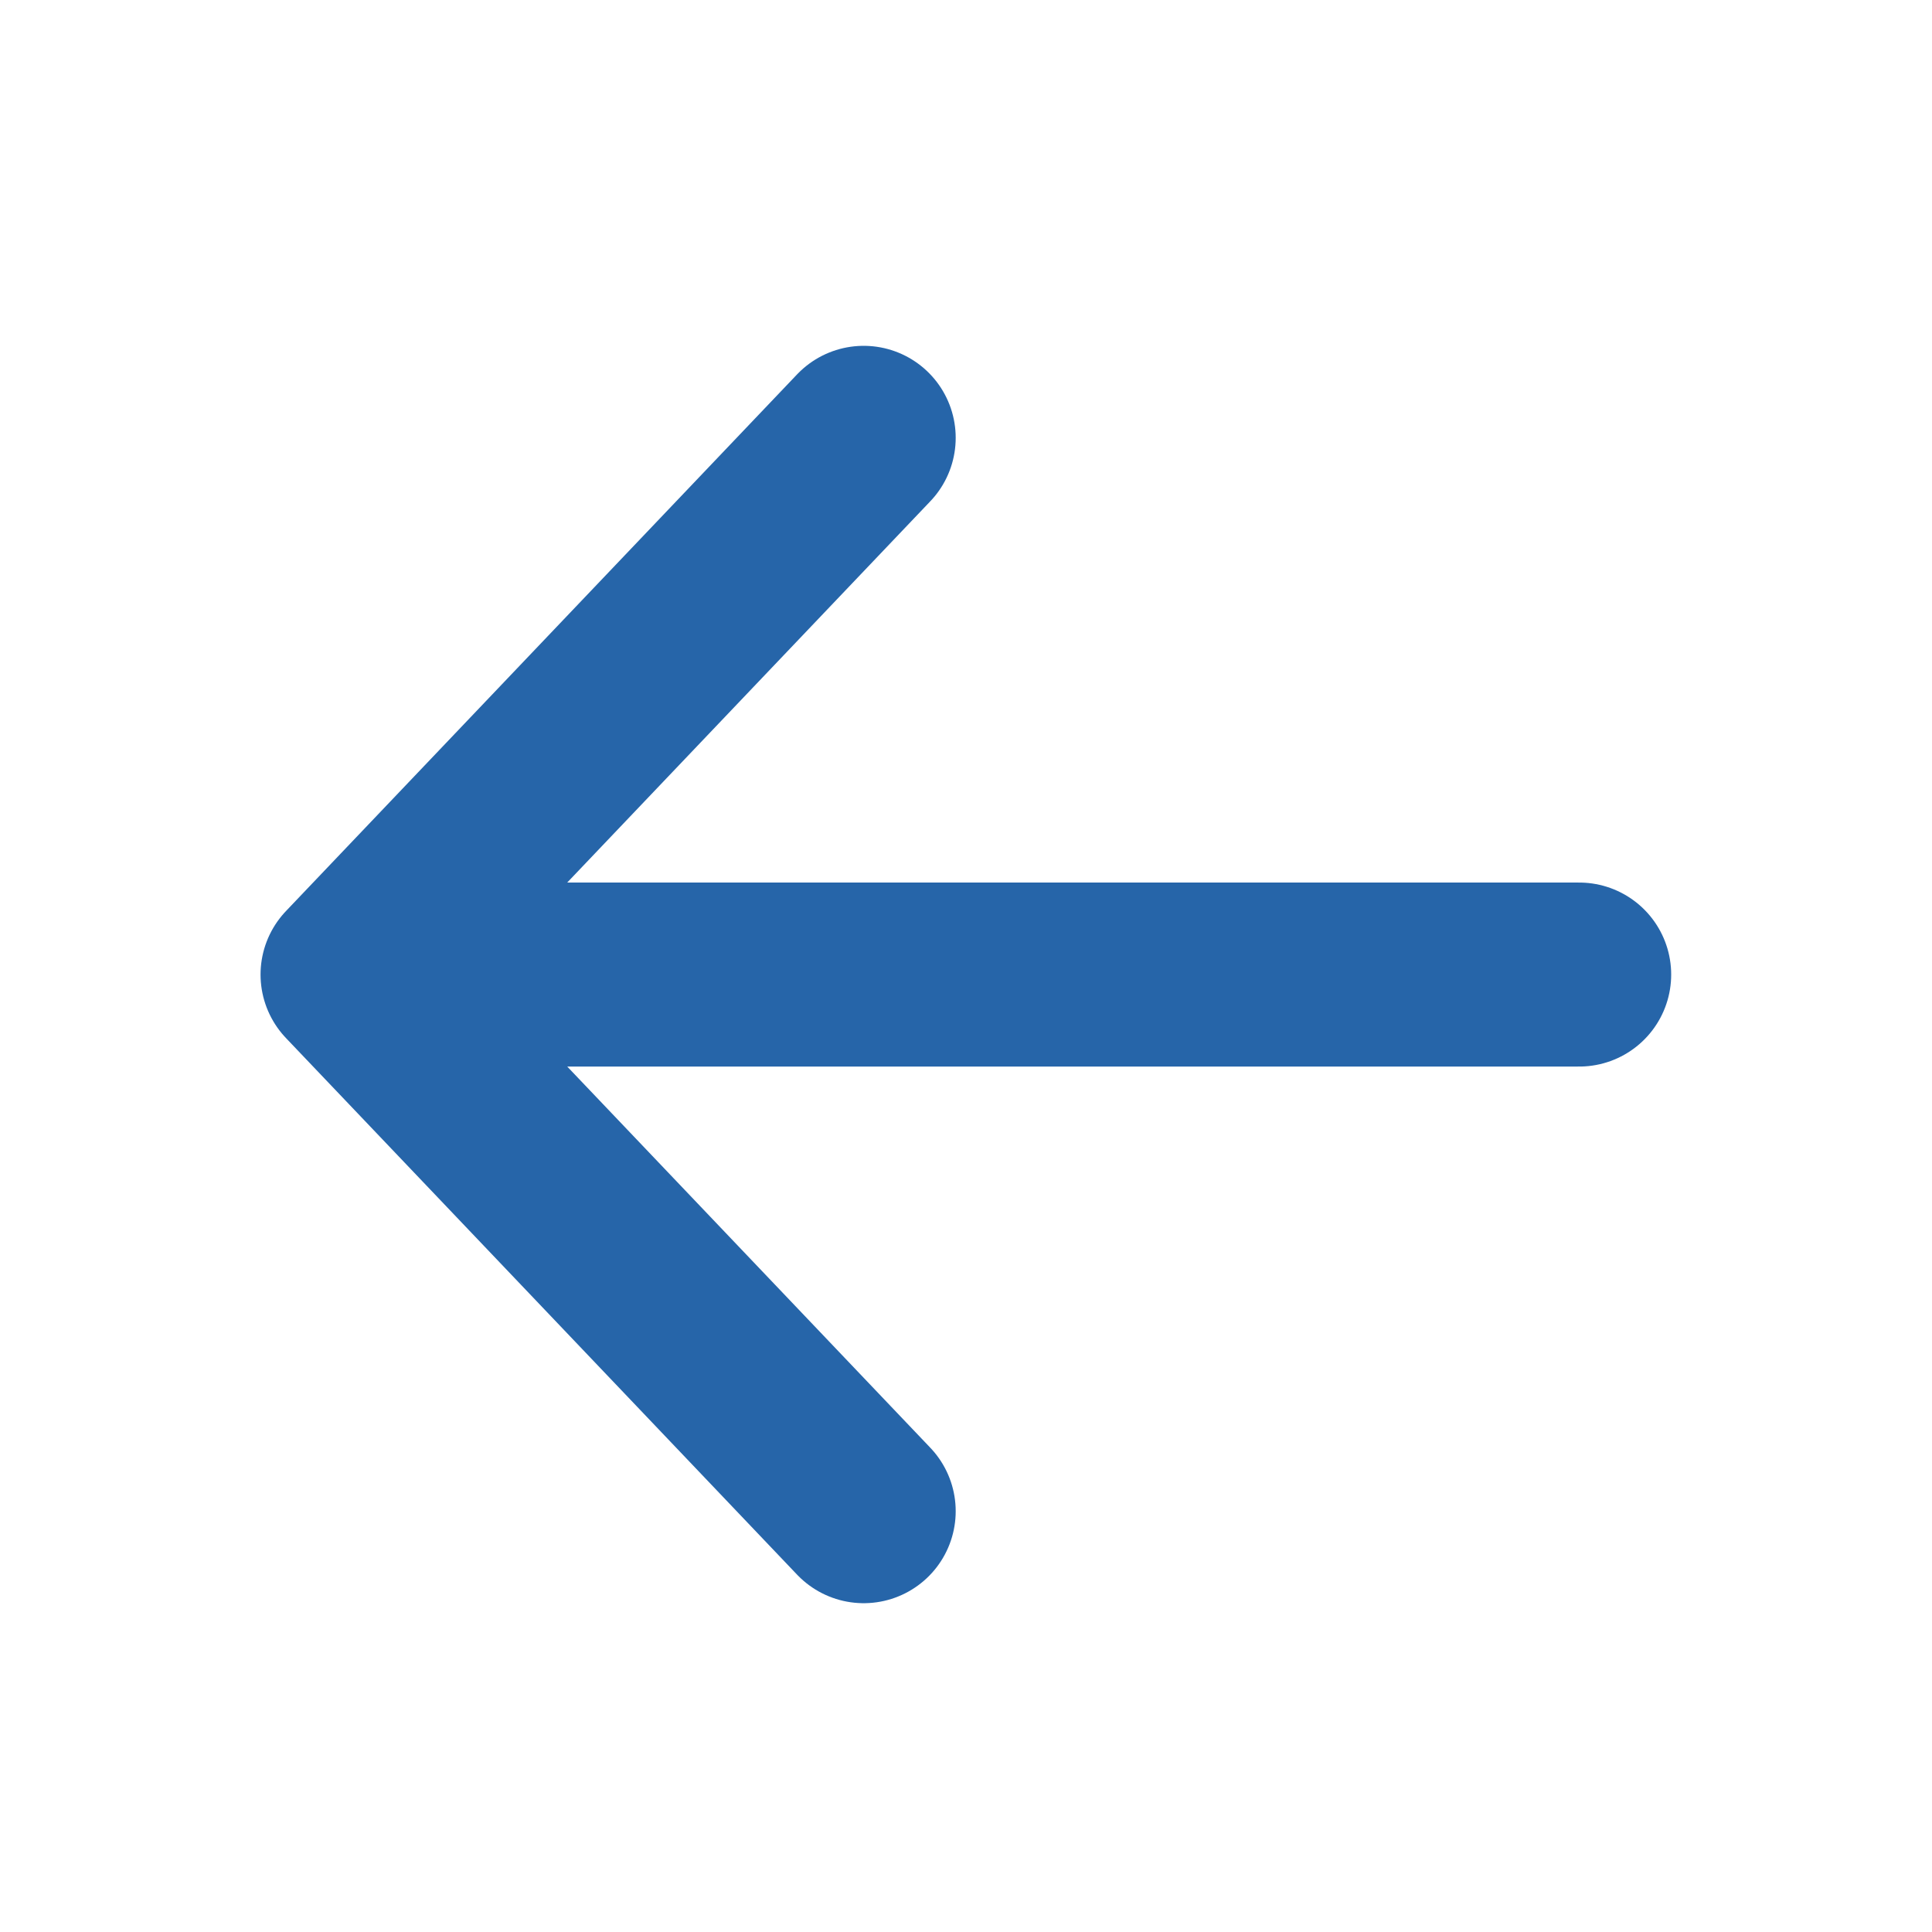 <svg width="21" height="21" viewBox="0 0 21 21" fill="none" xmlns="http://www.w3.org/2000/svg">
    <path d="M9.388 16.426L3.832 10.593M3.832 10.593L9.388 4.759M3.832 10.593L17.165 10.593"
        stroke="#2665A9" stroke-width="2" stroke-linecap="round" stroke-linejoin="round" />
</svg>